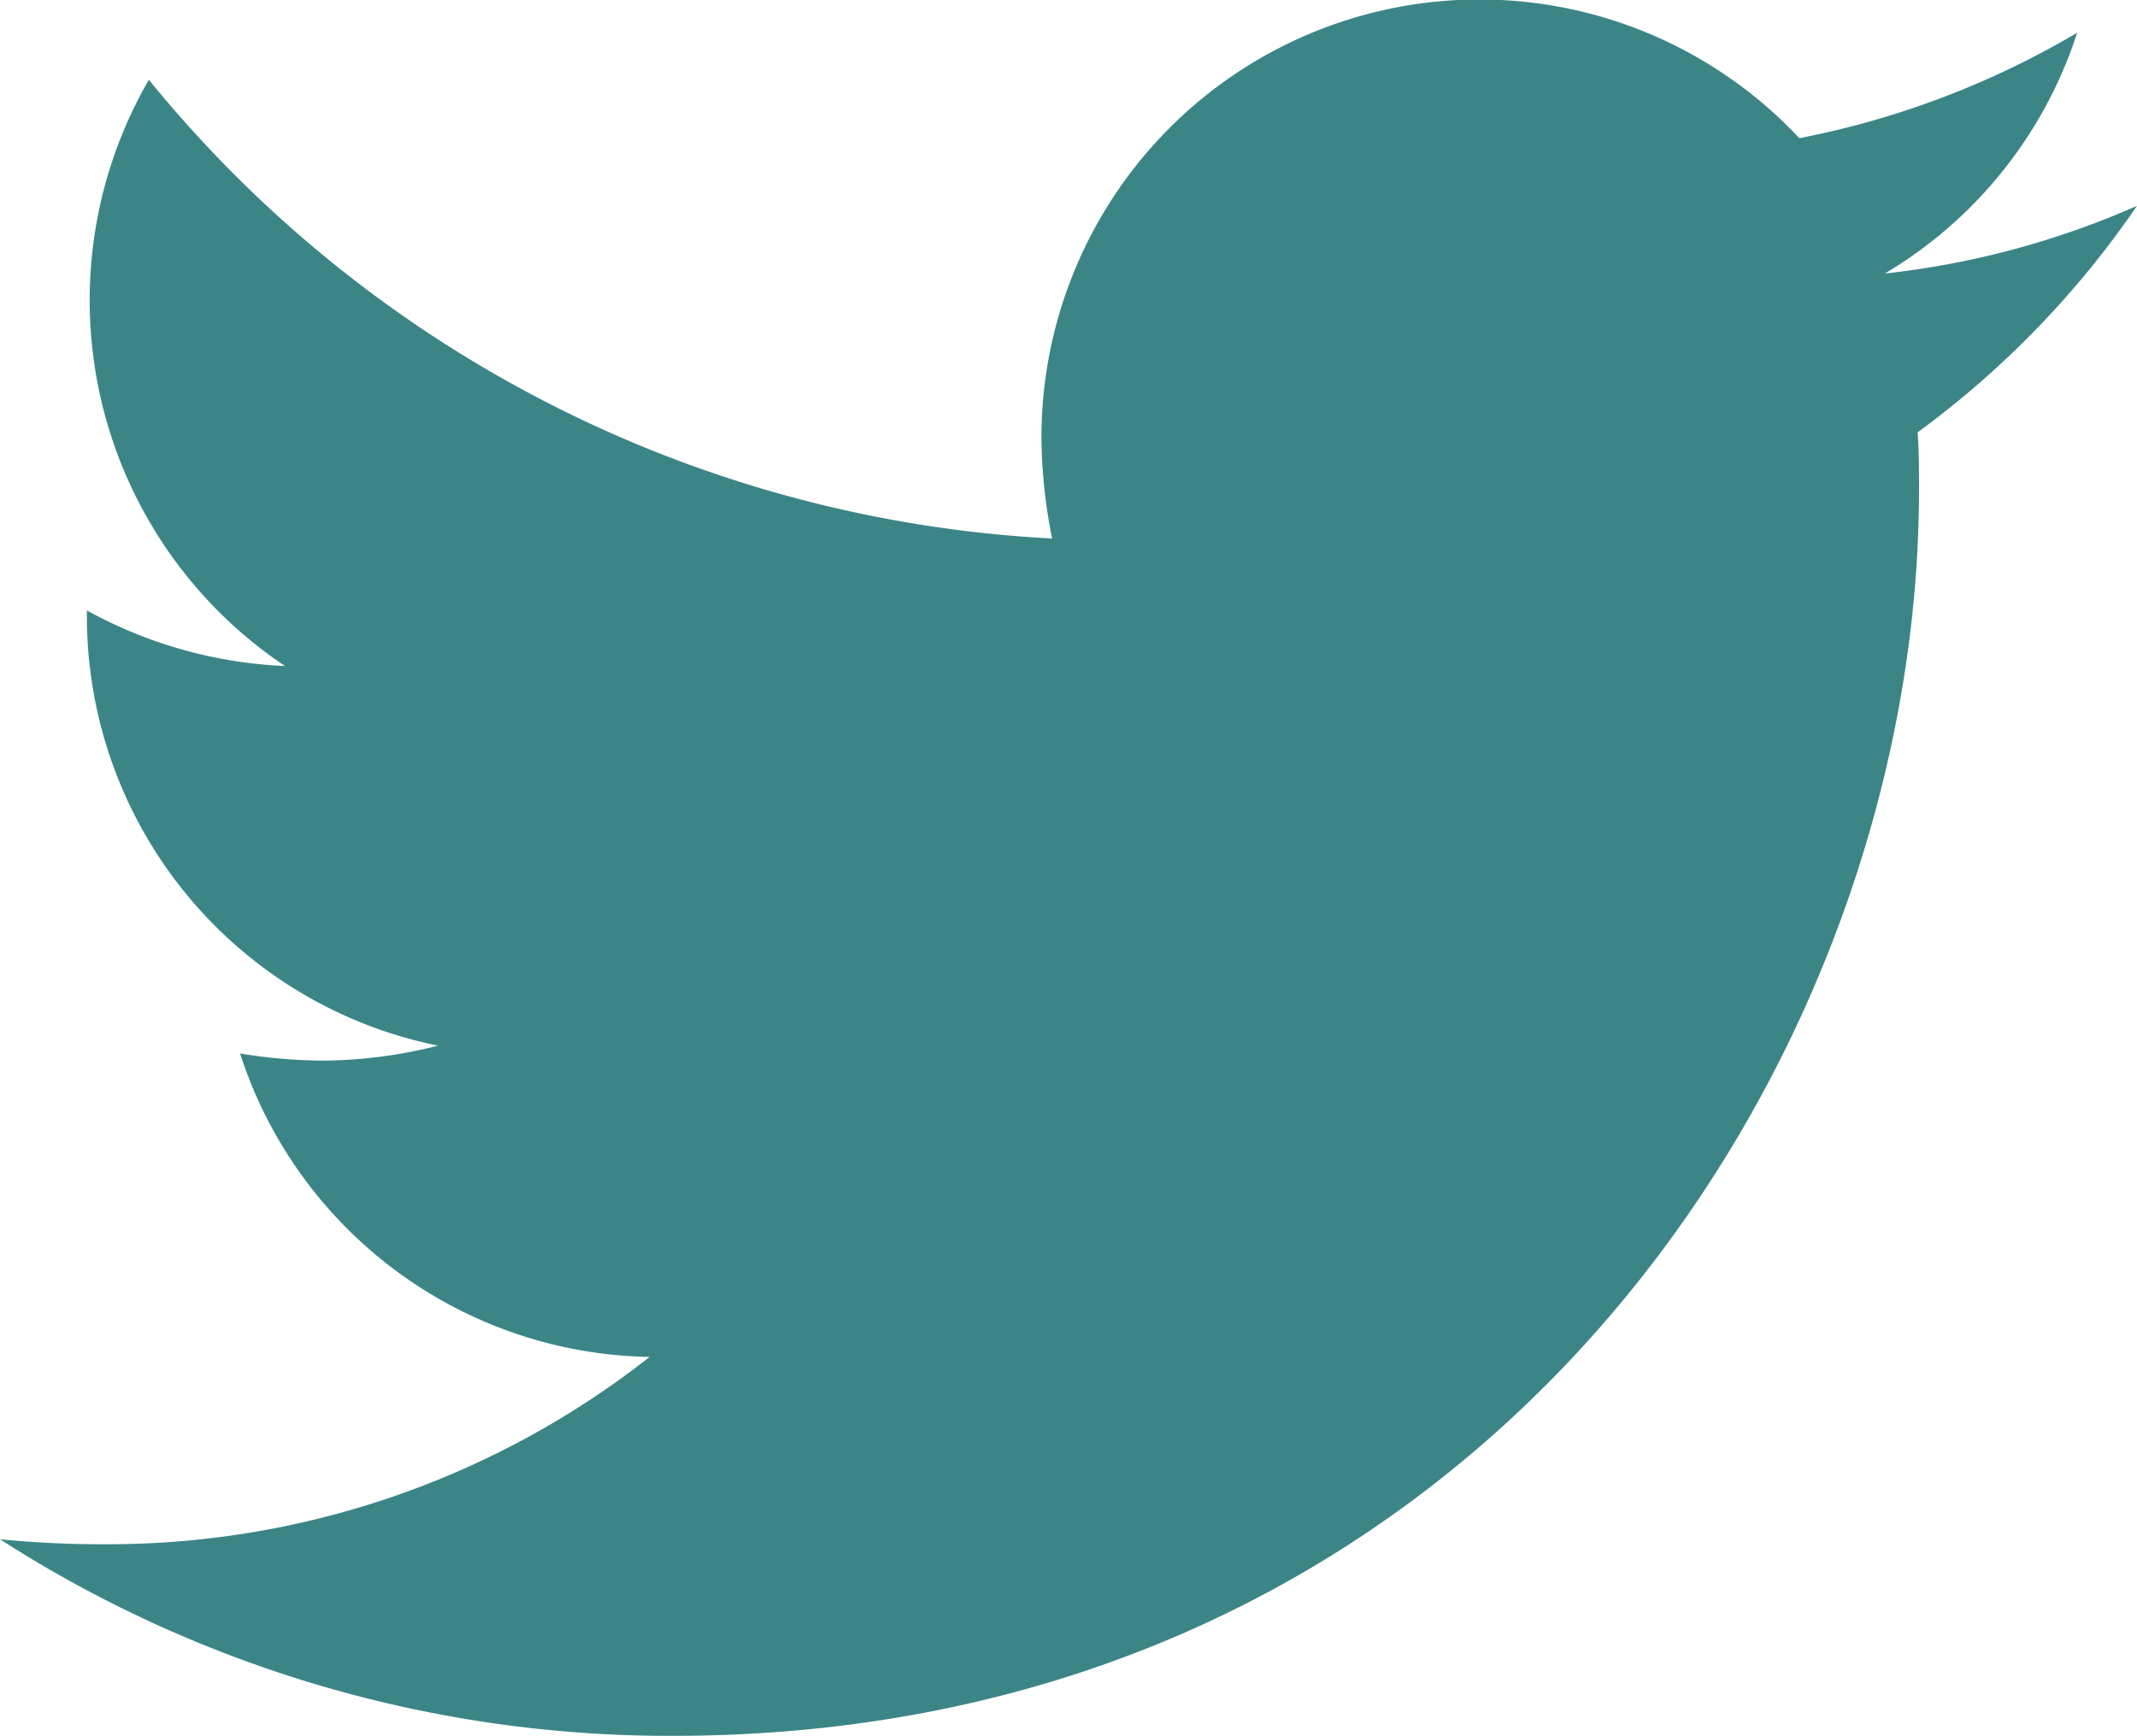 <svg xmlns="http://www.w3.org/2000/svg" viewBox="0 0 30 24.37"><defs><style>.cls-1{isolation:isolate;}.cls-2{mix-blend-mode:multiply;}.cls-3{fill:#3c8587;}</style></defs><g class="cls-1"><g id="Layer_2" data-name="Layer 2"><g id="Artwork"><g class="cls-2"><path class="cls-3" d="M26.94,6.87c0,8.13-6.19,17.5-17.5,17.5A17.38,17.38,0,0,1,0,21.61a14.52,14.52,0,0,0,1.48.07,12.31,12.31,0,0,0,7.64-2.63,6.15,6.15,0,0,1-5.75-4.26,7.36,7.36,0,0,0,1.16.1,6.72,6.72,0,0,0,1.62-.21,6.15,6.15,0,0,1-4.93-6V8.57A6.31,6.31,0,0,0,4,9.35,6.18,6.18,0,0,1,2.09,1.12,17.51,17.51,0,0,0,14.77,7.56a7.42,7.42,0,0,1-.15-1.41A6.15,6.15,0,0,1,25.26,1.94,12.26,12.26,0,0,0,29.16.46a6.12,6.12,0,0,1-2.7,3.38A12,12,0,0,0,30,2.89a13.11,13.11,0,0,1-3.08,3.18C26.94,6.34,26.94,6.61,26.94,6.87Z"/></g></g></g></g></svg>